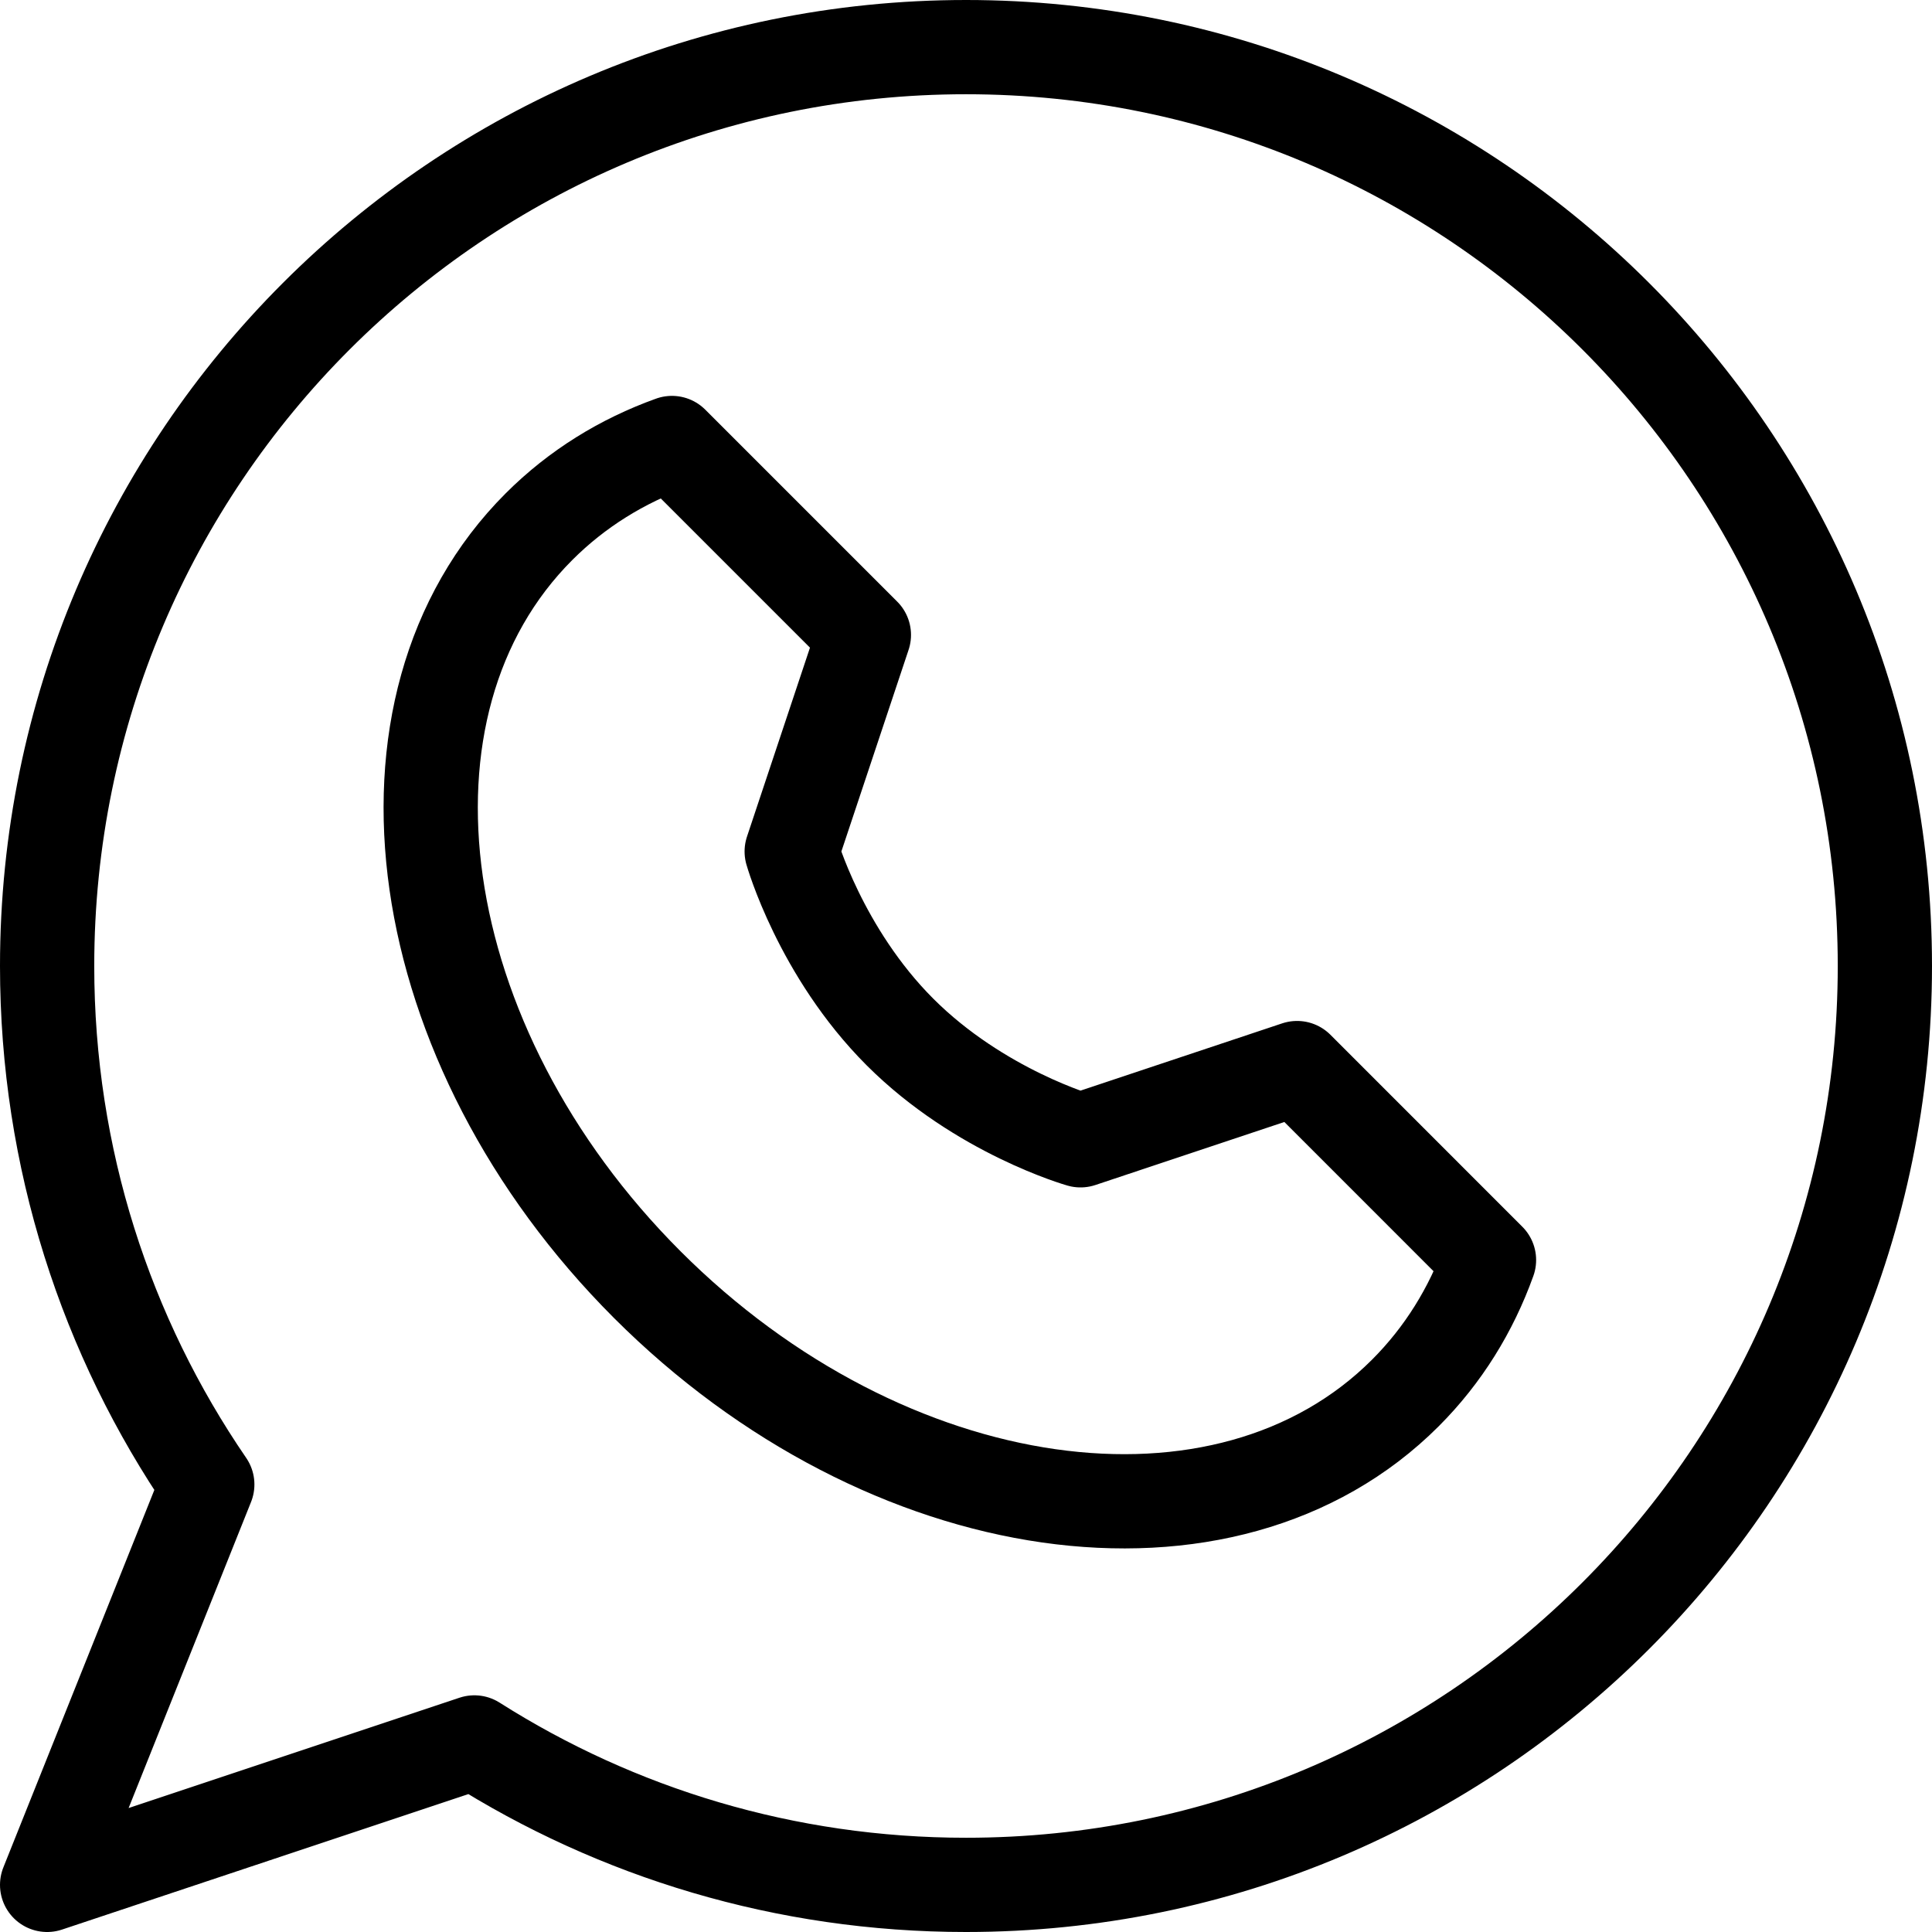 <?xml version="1.0" encoding="UTF-8"?> <svg xmlns="http://www.w3.org/2000/svg" width="41" height="41" viewBox="0 0 41 41" fill="none"><path d="M20.5 40C31.27 40 40 31.27 40 20.5C40 9.73 31.27 1 20.5 1C9.73 1 1 9.73 1 20.5C1 24.582 2.254 28.372 4.399 31.503L1 40L10.067 36.977C13.084 38.892 16.663 40 20.5 40Z" stroke="black" stroke-width="2" stroke-linecap="round" stroke-linejoin="round"></path><path d="M29.824 29.561C30.63 28.755 31.219 27.797 31.599 26.74L27.526 22.666L22.93 24.199C22.93 24.199 20.792 23.593 19.099 21.901C17.407 20.208 16.801 18.07 16.801 18.07L18.333 13.474L14.26 9.401C13.203 9.781 12.245 10.37 11.439 11.176C7.631 14.984 8.66 22.186 13.737 27.263C18.814 32.34 26.016 33.369 29.824 29.561Z" stroke="black" stroke-width="2" stroke-linecap="round" stroke-linejoin="round"></path></svg> 